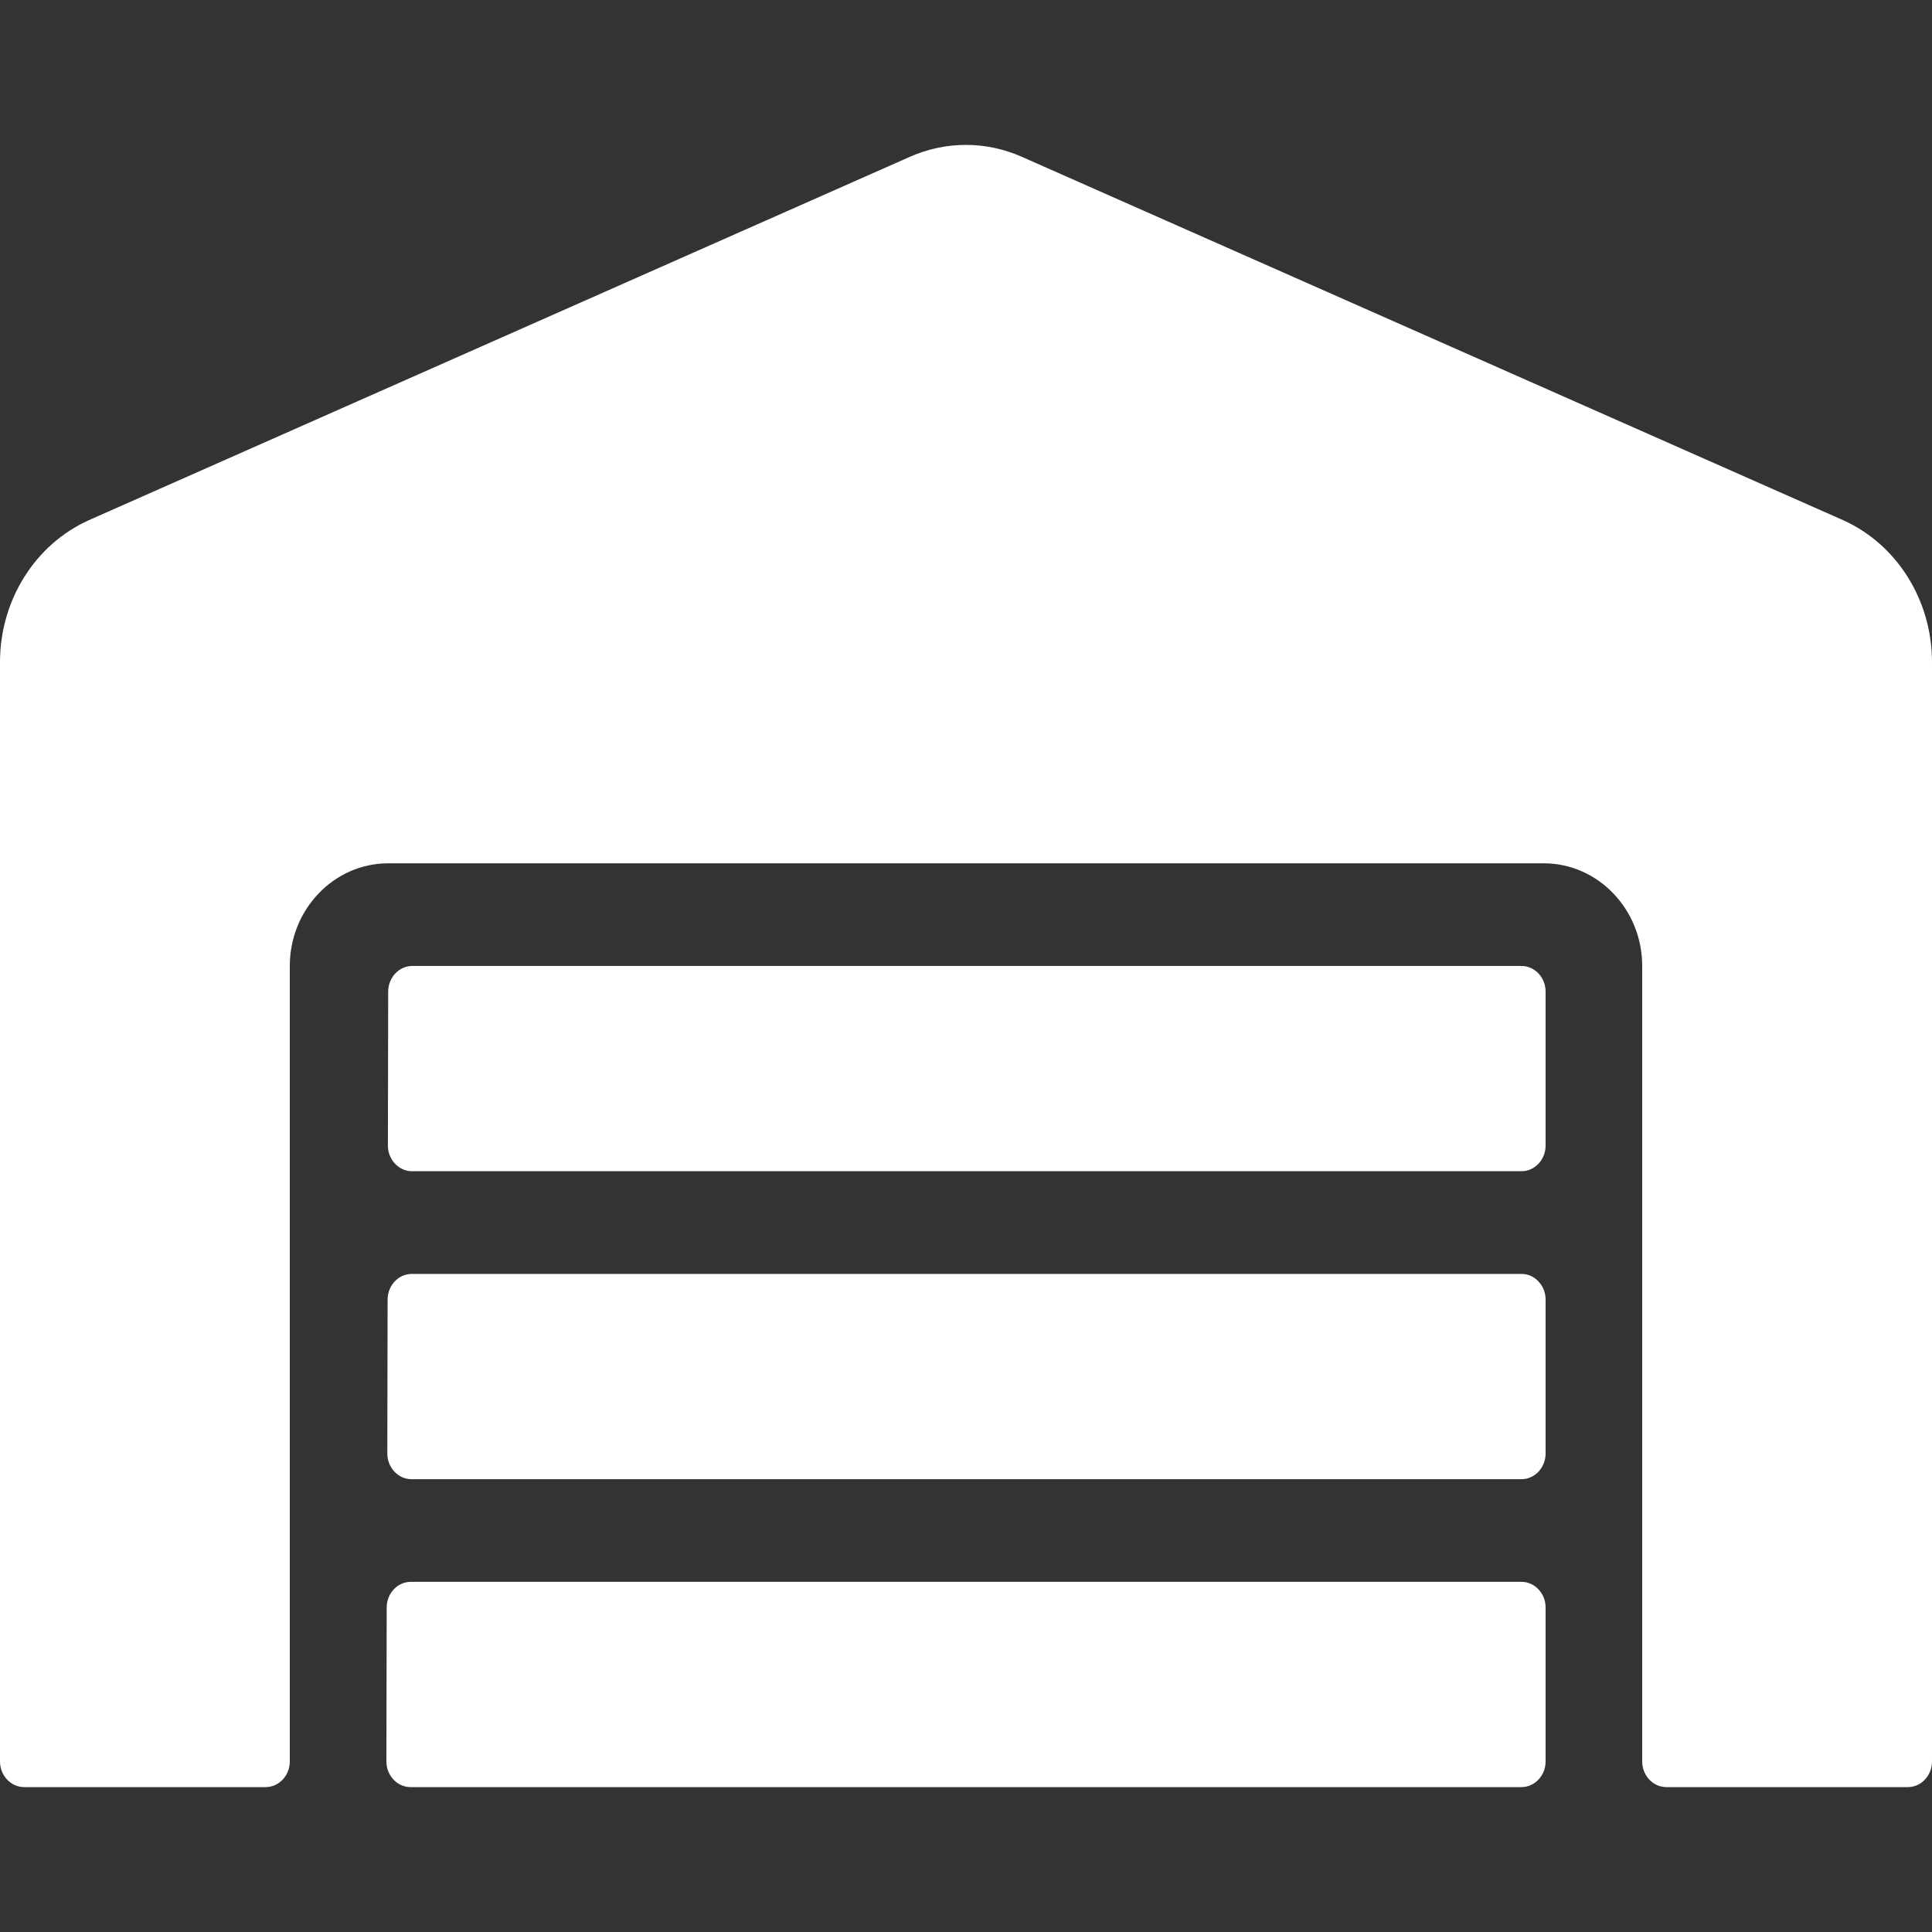 <svg width="40" height="40" viewBox="0 0 40 40" fill="none" xmlns="http://www.w3.org/2000/svg">
<rect x="0" y="0" width="40" height="40" fill="#333333" stroke="none"/>
<path d="M31.5 26.375H8.525C8.25 26.375 8.025 26.614 8.025 26.906L8.019 30.093C8.019 30.386 8.244 30.625 8.519 30.625H31.5C31.775 30.625 32 30.386 32 30.093V26.906C32 26.614 31.775 26.375 31.5 26.375ZM31.5 32.75H8.506C8.231 32.75 8.006 32.989 8.006 33.281L8 36.469C8 36.761 8.225 37 8.5 37H31.5C31.775 37 32 36.761 32 36.469V33.281C32 32.989 31.775 32.75 31.5 32.75ZM31.5 19.999H8.537C8.262 19.999 8.037 20.238 8.037 20.53L8.031 23.718C8.031 24.01 8.256 24.249 8.531 24.249H31.5C31.775 24.249 32 24.01 32 23.718V20.53C32 20.238 31.775 19.999 31.5 19.999ZM38.156 10.768L21.15 3.244C20.785 3.083 20.393 3 19.997 3C19.601 3 19.209 3.083 18.844 3.244L1.844 10.768C0.731 11.266 0 12.422 0 13.71V36.469C0 36.761 0.225 37 0.5 37H5.5C5.775 37 6 36.761 6 36.469V19.999C6 18.83 6.912 17.874 8.037 17.874H31.962C33.087 17.874 34 18.83 34 19.999V36.469C34 36.761 34.225 37 34.5 37H39.5C39.775 37 40 36.761 40 36.469V13.71C40 12.422 39.269 11.266 38.156 10.768Z" fill="white"/>
</svg>
